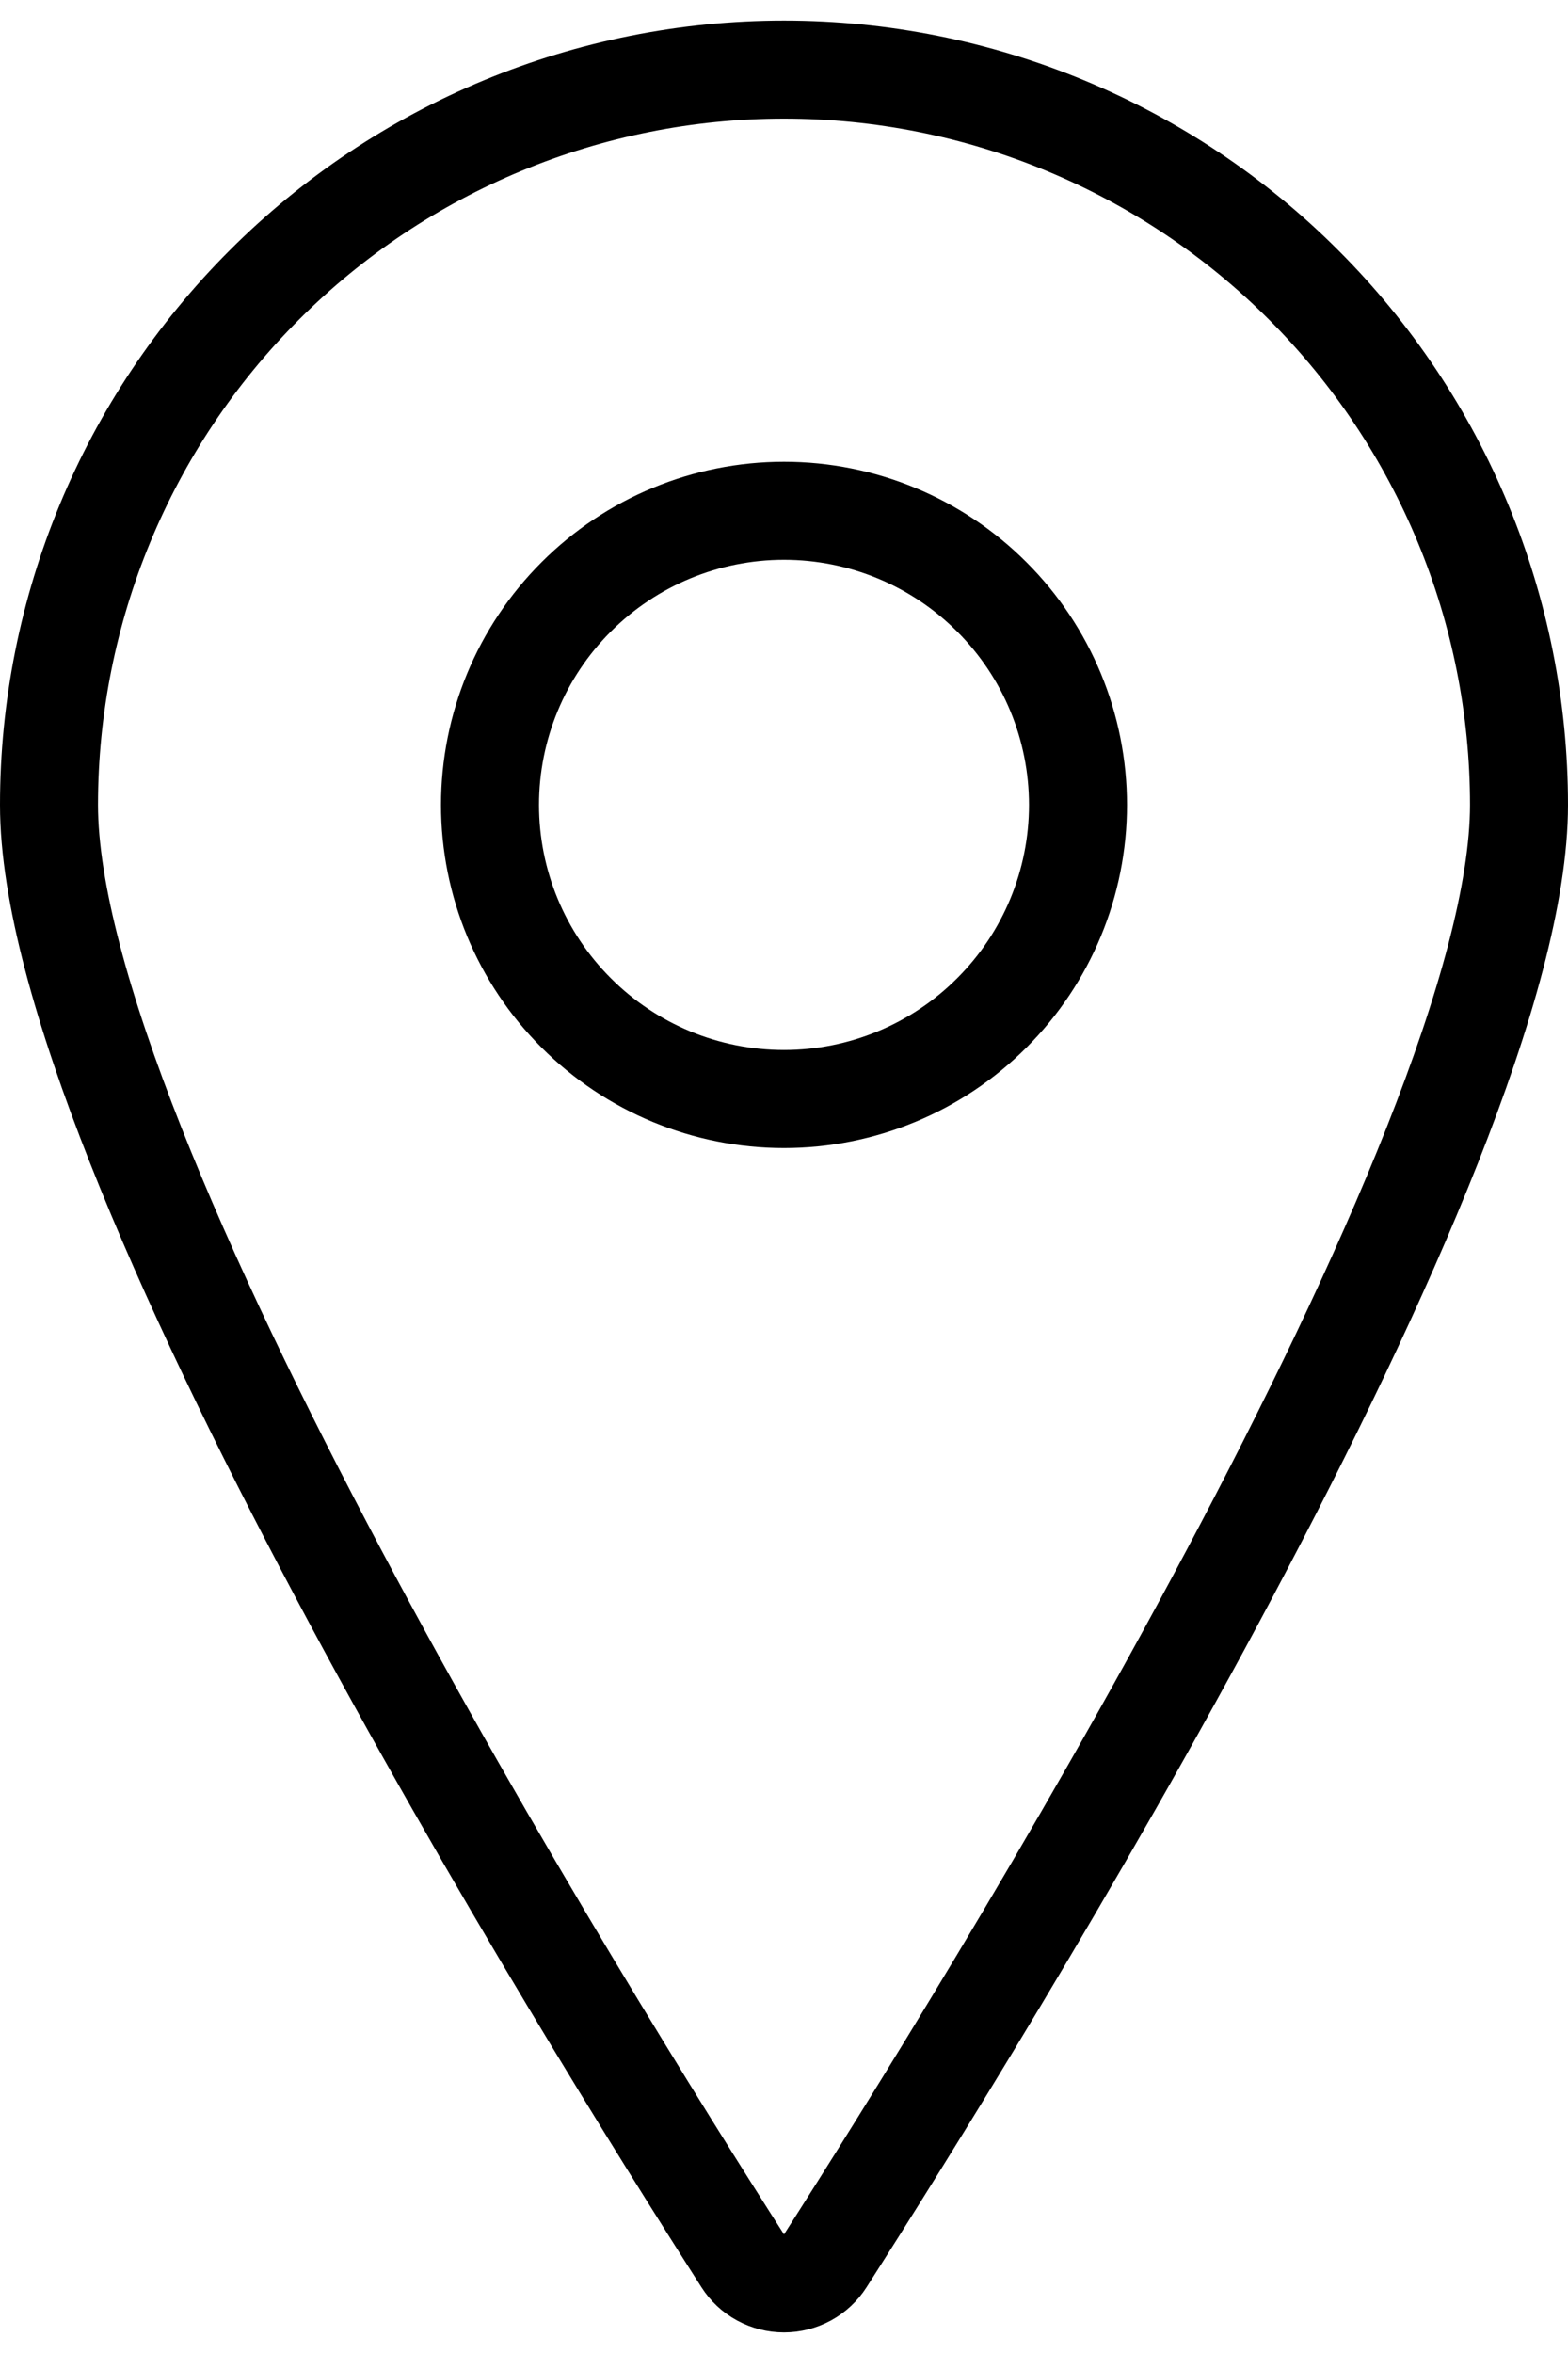 <svg width="16" height="24" viewBox="0 0 16 24" fill="none" xmlns="http://www.w3.org/2000/svg">
<path d="M8 0.71C9.989 0.71 11.897 1.5 13.303 2.907C14.71 4.313 15.5 6.221 15.5 8.21C15.5 11.757 10 20.591 8.421 23.06C8.376 23.131 8.313 23.189 8.24 23.229C8.166 23.269 8.084 23.29 8 23.29C7.916 23.29 7.834 23.269 7.76 23.229C7.686 23.189 7.624 23.131 7.579 23.06C6 20.592 0.5 11.757 0.5 8.21C0.5 6.221 1.29 4.313 2.697 2.907C4.103 1.5 6.011 0.71 8 0.71V0.71Z" stroke="black" stroke-linecap="round" stroke-linejoin="round"/>
<path d="M5 8.21C5 9.006 5.316 9.769 5.879 10.331C6.441 10.894 7.204 11.21 8 11.21C8.796 11.21 9.559 10.894 10.121 10.331C10.684 9.769 11 9.006 11 8.21C11 7.414 10.684 6.651 10.121 6.089C9.559 5.526 8.796 5.21 8 5.21C7.204 5.21 6.441 5.526 5.879 6.089C5.316 6.651 5 7.414 5 8.21Z" stroke="black" stroke-linecap="round" stroke-linejoin="round"/>
</svg>
